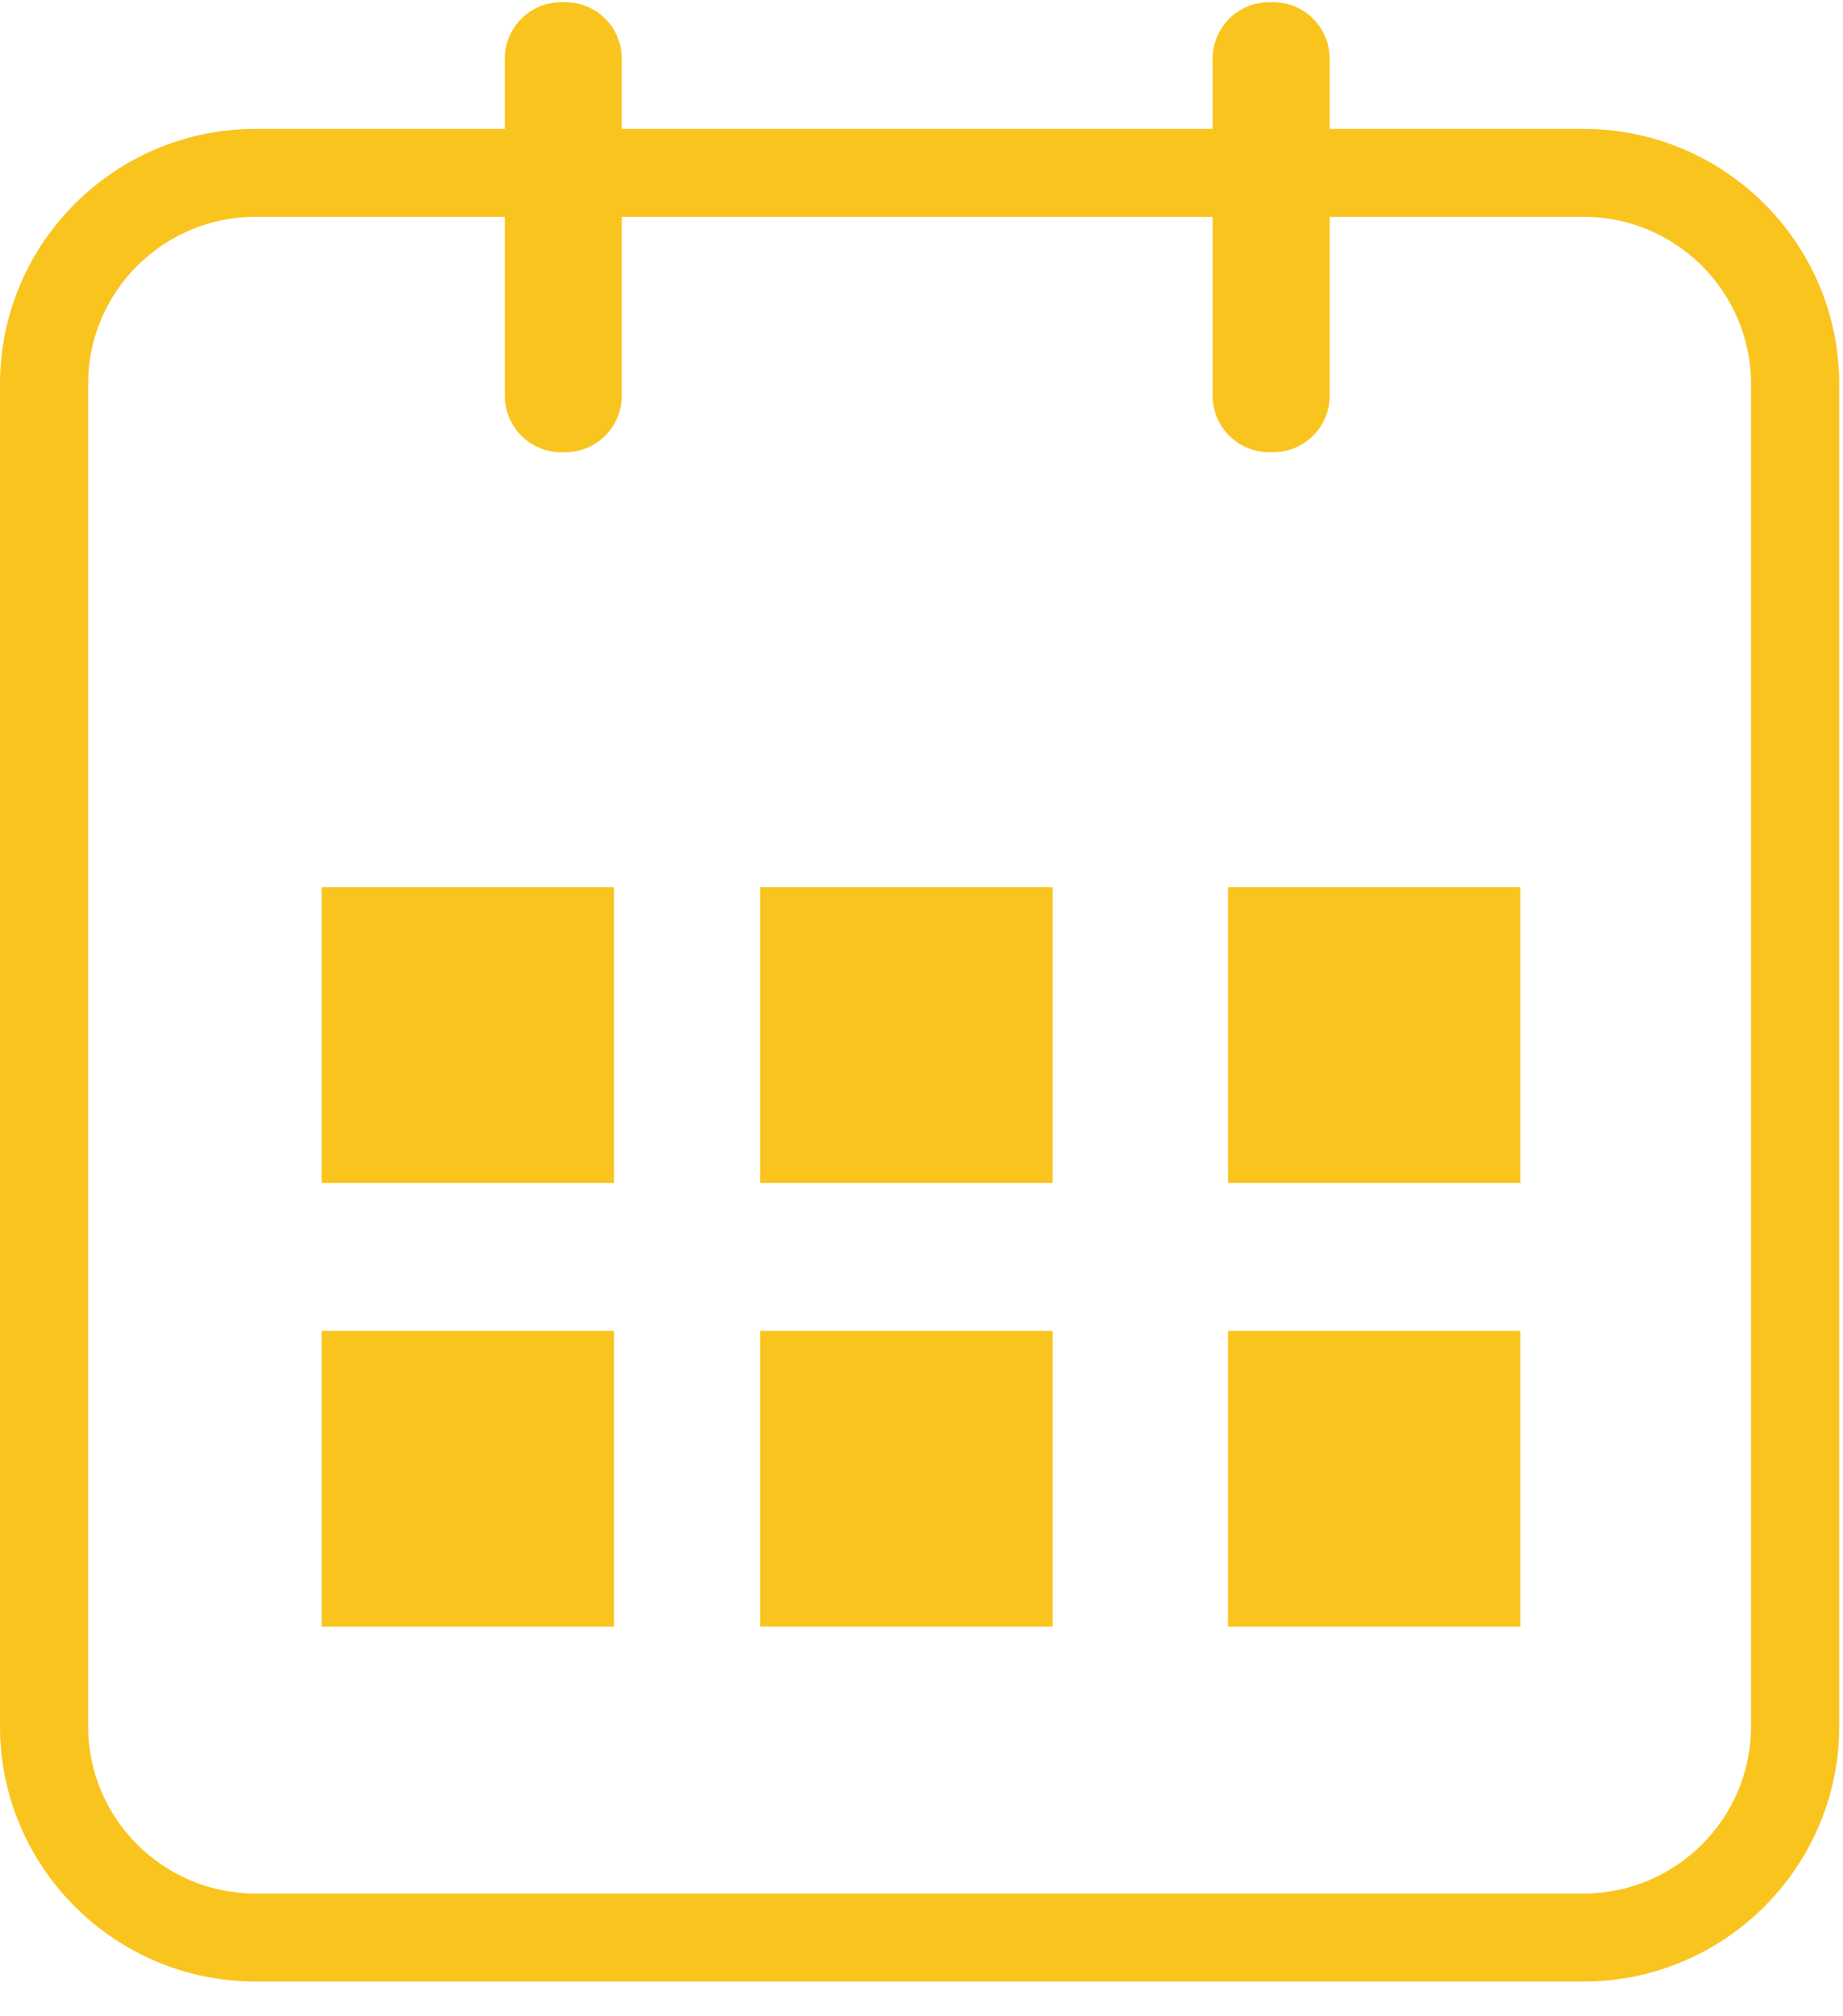 <?xml version="1.0" encoding="UTF-8"?>
<svg width="32px" height="35px" viewBox="0 0 32 35" version="1.1" xmlns="http://www.w3.org/2000/svg" xmlns:xlink="http://www.w3.org/1999/xlink">
    <!-- Generator: Sketch 62 (91390) - https://sketch.com -->
    <title>Group 10</title>
    <desc>Created with Sketch.</desc>
    <defs>
        <polygon id="path-1" points="5.10091844e-06 0.038 31.934 0.038 31.934 34.397 5.10091844e-06 34.397"></polygon>
    </defs>
    <g id="Page-1" stroke="none" stroke-width="1" fill="none" fill-rule="evenodd">
        <g id="01_Home_Desktop-HD-" transform="translate(-267, -1474)">
            <g id="Group-11" transform="translate(227, 1456)">
                <g id="Group-10" transform="translate(40, 18)">
                    <g id="Group-9">
                        <polygon stroke-width="0" id="Fill-1" fill="#fac41f" points="5.584 20.535 10.661 20.535 10.661 15.401 5.584 15.401"></polygon>
                        <polygon stroke-width="0" id="Fill-2" fill="#fac41f" points="13.199 20.535 18.276 20.535 18.276 15.401 13.199 15.401"></polygon>
                        <polygon stroke-width="0" id="Fill-3" fill="#fac41f" points="21.322 20.535 26.398 20.535 26.398 15.401 21.322 15.401"></polygon>
                        <polygon stroke-width="0" id="Fill-4" fill="#fac41f" points="21.322 28.236 26.398 28.236 26.398 23.102 21.322 23.102"></polygon>
                        <polygon stroke-width="0" id="Fill-5" fill="#fac41f" points="13.199 28.236 18.276 28.236 18.276 23.102 13.199 23.102"></polygon>
                        <polygon stroke-width="0" id="Fill-6" fill="#fac41f" points="5.584 28.236 10.661 28.236 10.661 23.102 5.584 23.102"></polygon>
                        <g id="Clip-8"></g>
                        <path stroke-width="0" d="M30.403,29.968 C30.403,31.568 29.098,32.87 27.494,32.87 L4.439,32.87 C2.835,32.87 1.53,31.568 1.53,29.968 L1.53,6.665 C1.53,5.065 2.835,3.763 4.439,3.763 L8.765,3.763 L8.765,6.871 C8.765,7.412 9.204,7.85 9.746,7.85 L9.815,7.85 C10.357,7.85 10.796,7.412 10.796,6.871 L10.796,3.763 L21.055,3.763 L21.055,6.871 C21.055,7.412 21.495,7.85 22.037,7.85 L22.105,7.85 C22.647,7.85 23.087,7.412 23.087,6.871 L23.087,3.763 L27.494,3.763 C29.098,3.763 30.403,5.065 30.403,6.665 L30.403,29.968 Z M27.494,2.237 L23.087,2.237 L23.087,1.017 C23.087,0.476 22.647,0.038 22.105,0.038 L22.037,0.038 C21.495,0.038 21.055,0.476 21.055,1.017 L21.055,2.237 L10.796,2.237 L10.796,1.017 C10.796,0.476 10.357,0.038 9.815,0.038 L9.746,0.038 C9.204,0.038 8.765,0.476 8.765,1.017 L8.765,2.237 L4.439,2.237 C1.992,2.237 5.10091844e-06,4.223 5.10091844e-06,6.665 L5.10091844e-06,29.968 C5.10091844e-06,32.41 1.992,34.397 4.439,34.397 L27.494,34.397 C29.942,34.397 31.934,32.41 31.934,29.968 L31.934,6.665 C31.934,4.223 29.942,2.237 27.494,2.237 L27.494,2.237 Z" id="Fill-7" fill="#fac41f" mask="url(#mask-2)"></path>
                    </g>
                </g>
            </g>
        </g>
    </g>
</svg>
